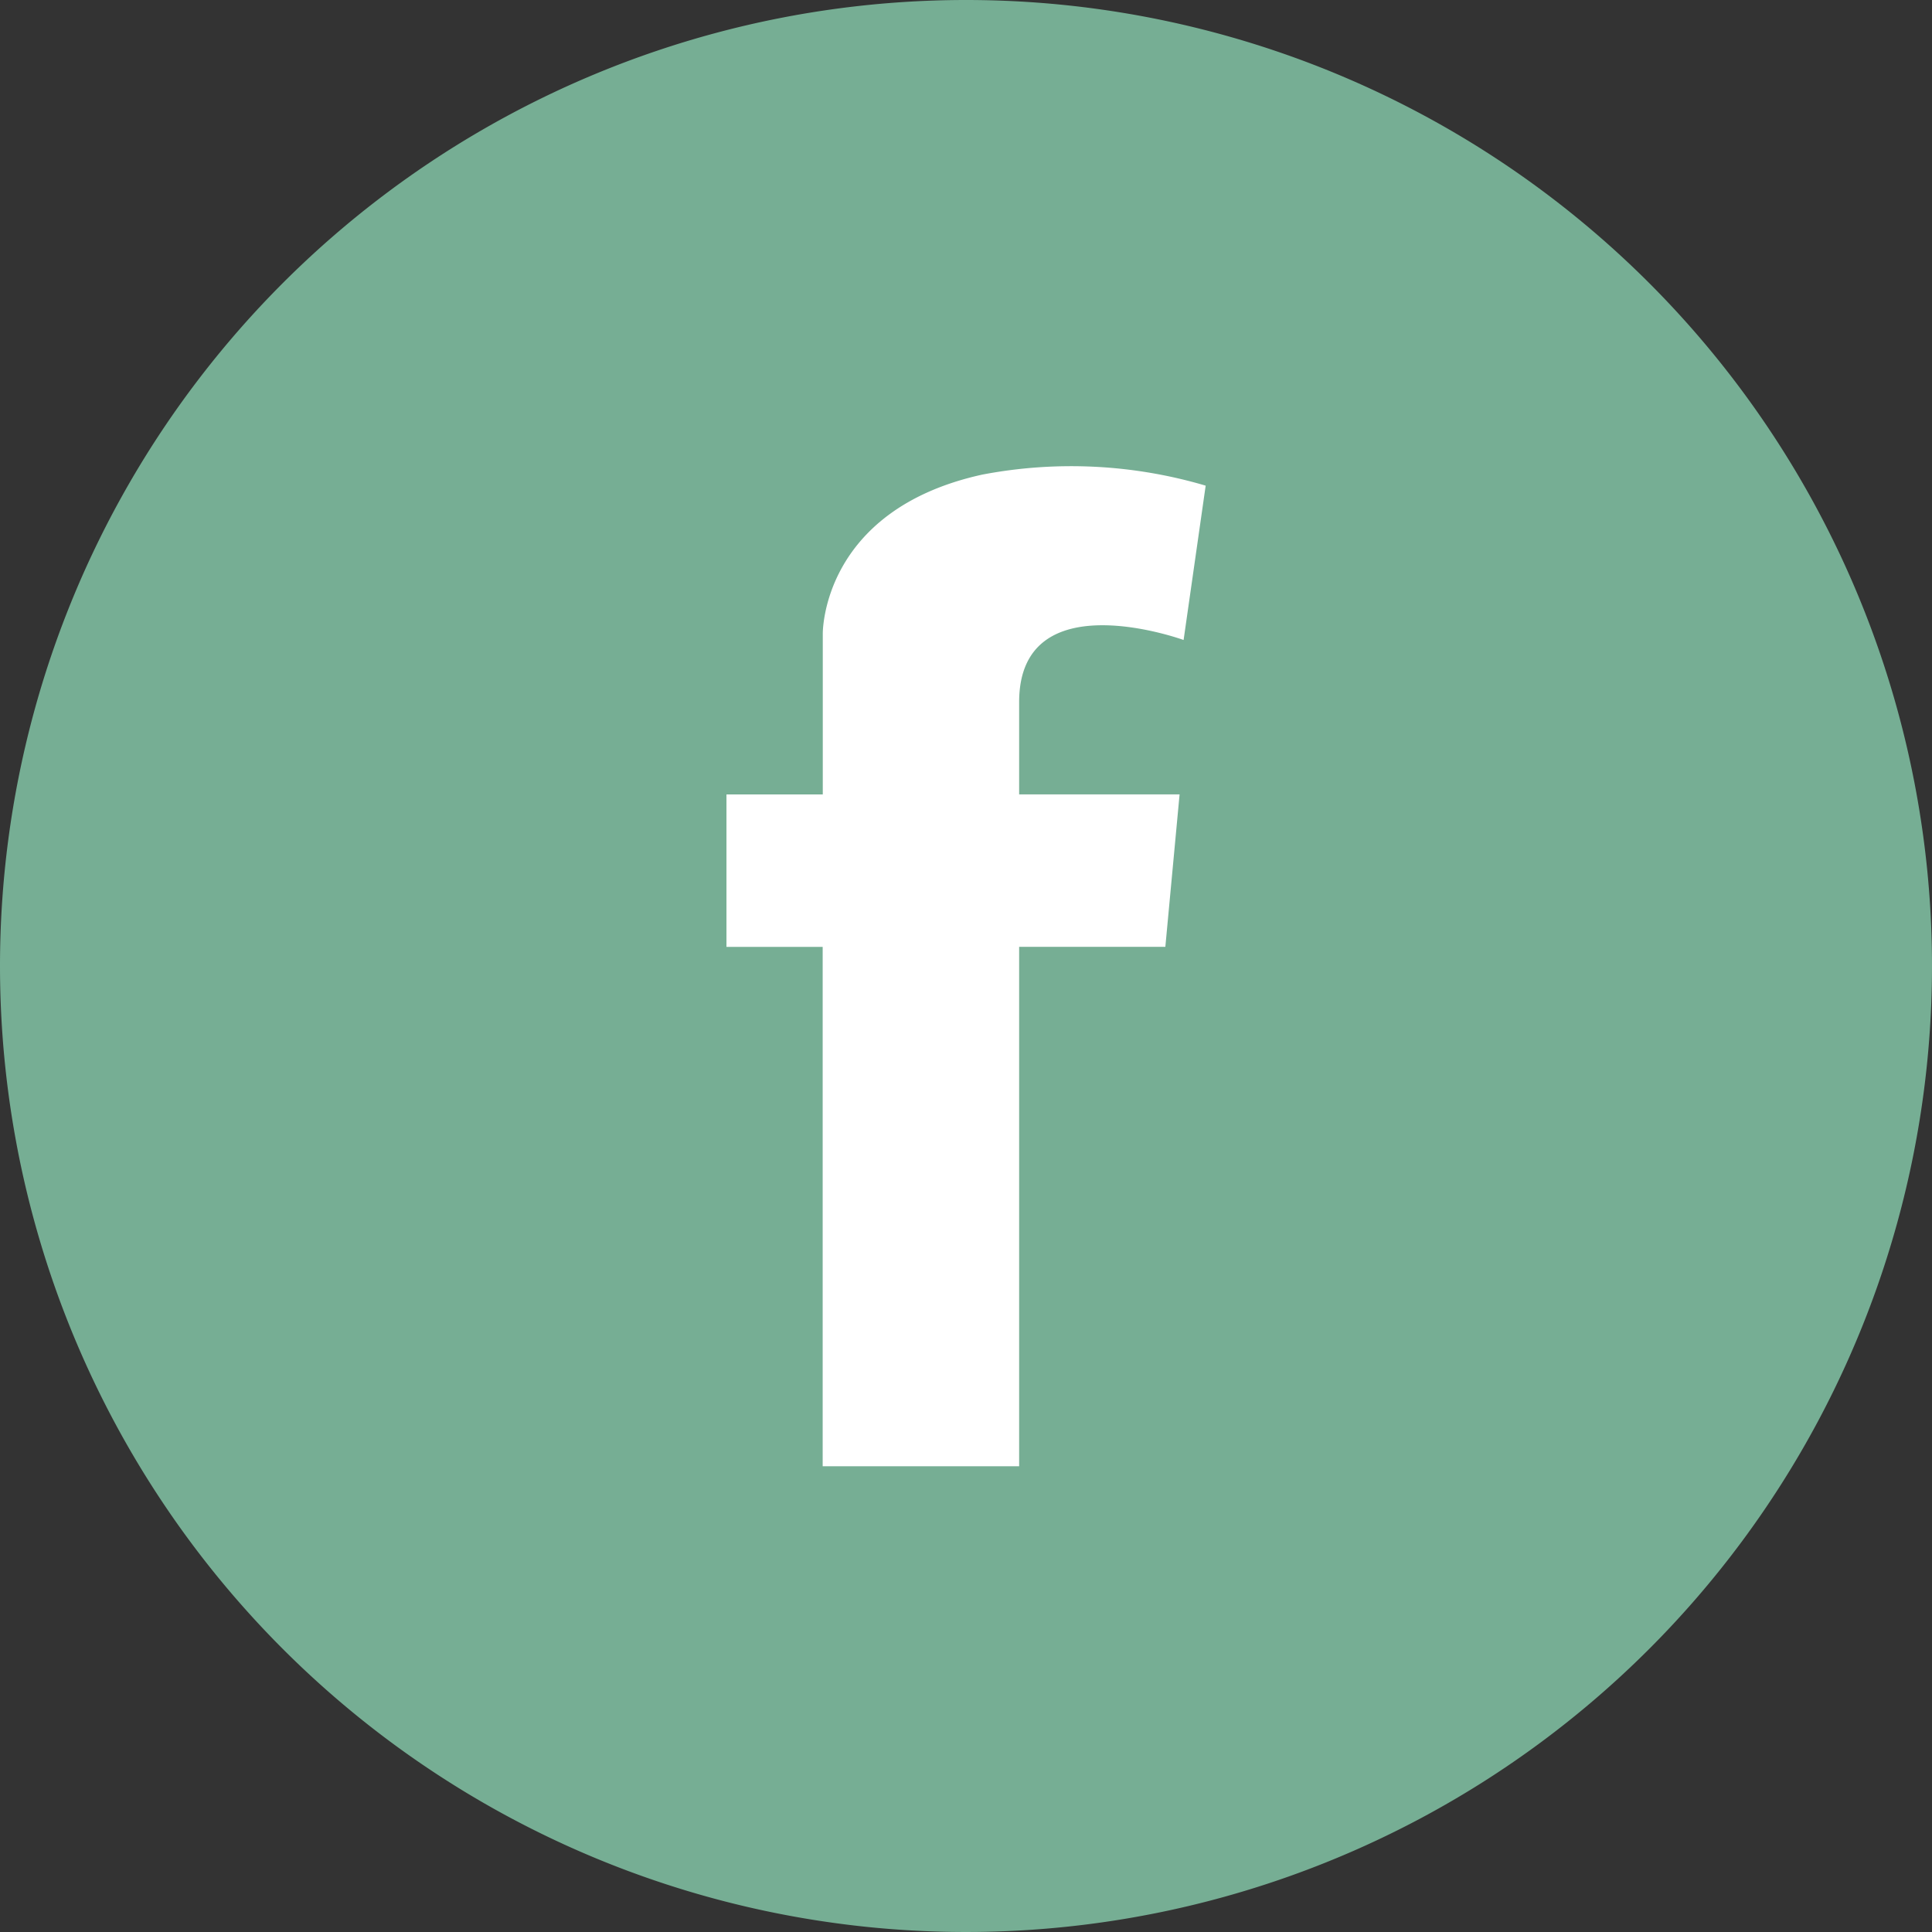 <svg xmlns="http://www.w3.org/2000/svg" width="55.766" height="55.766" viewBox="0 0 55.766 55.766">
  <rect x="0" y="0" width="55.766" height="55.766" fill="#333333" stroke="none"/>
  <g id="Group_15197" data-name="Group 15197" transform="translate(-1608.148 12366.651)">
    <path id="Path_17953" data-name="Path 17953" d="M91.231,27.883A27.883,27.883,0,1,0,119.115,0,27.884,27.884,0,0,0,91.231,27.883" transform="translate(1516.917 -12366.651)" fill="#76ae94"/>
    <path id="Path_17954" data-name="Path 17954" d="M125.395,18.473h0s-4.747-1.732-4.747,1.794V22.93h4.631l-.411,4.4h-4.22V42.323h-5.671V27.331H112.2v-4.4h2.78V18.3s-.059-3.573,4.6-4.6a13.682,13.682,0,0,1,6.452.318Z" transform="translate(1516.917 -12366.651)" fill="#fff" fill-rule="evenodd"/>
  </g>
</svg>
